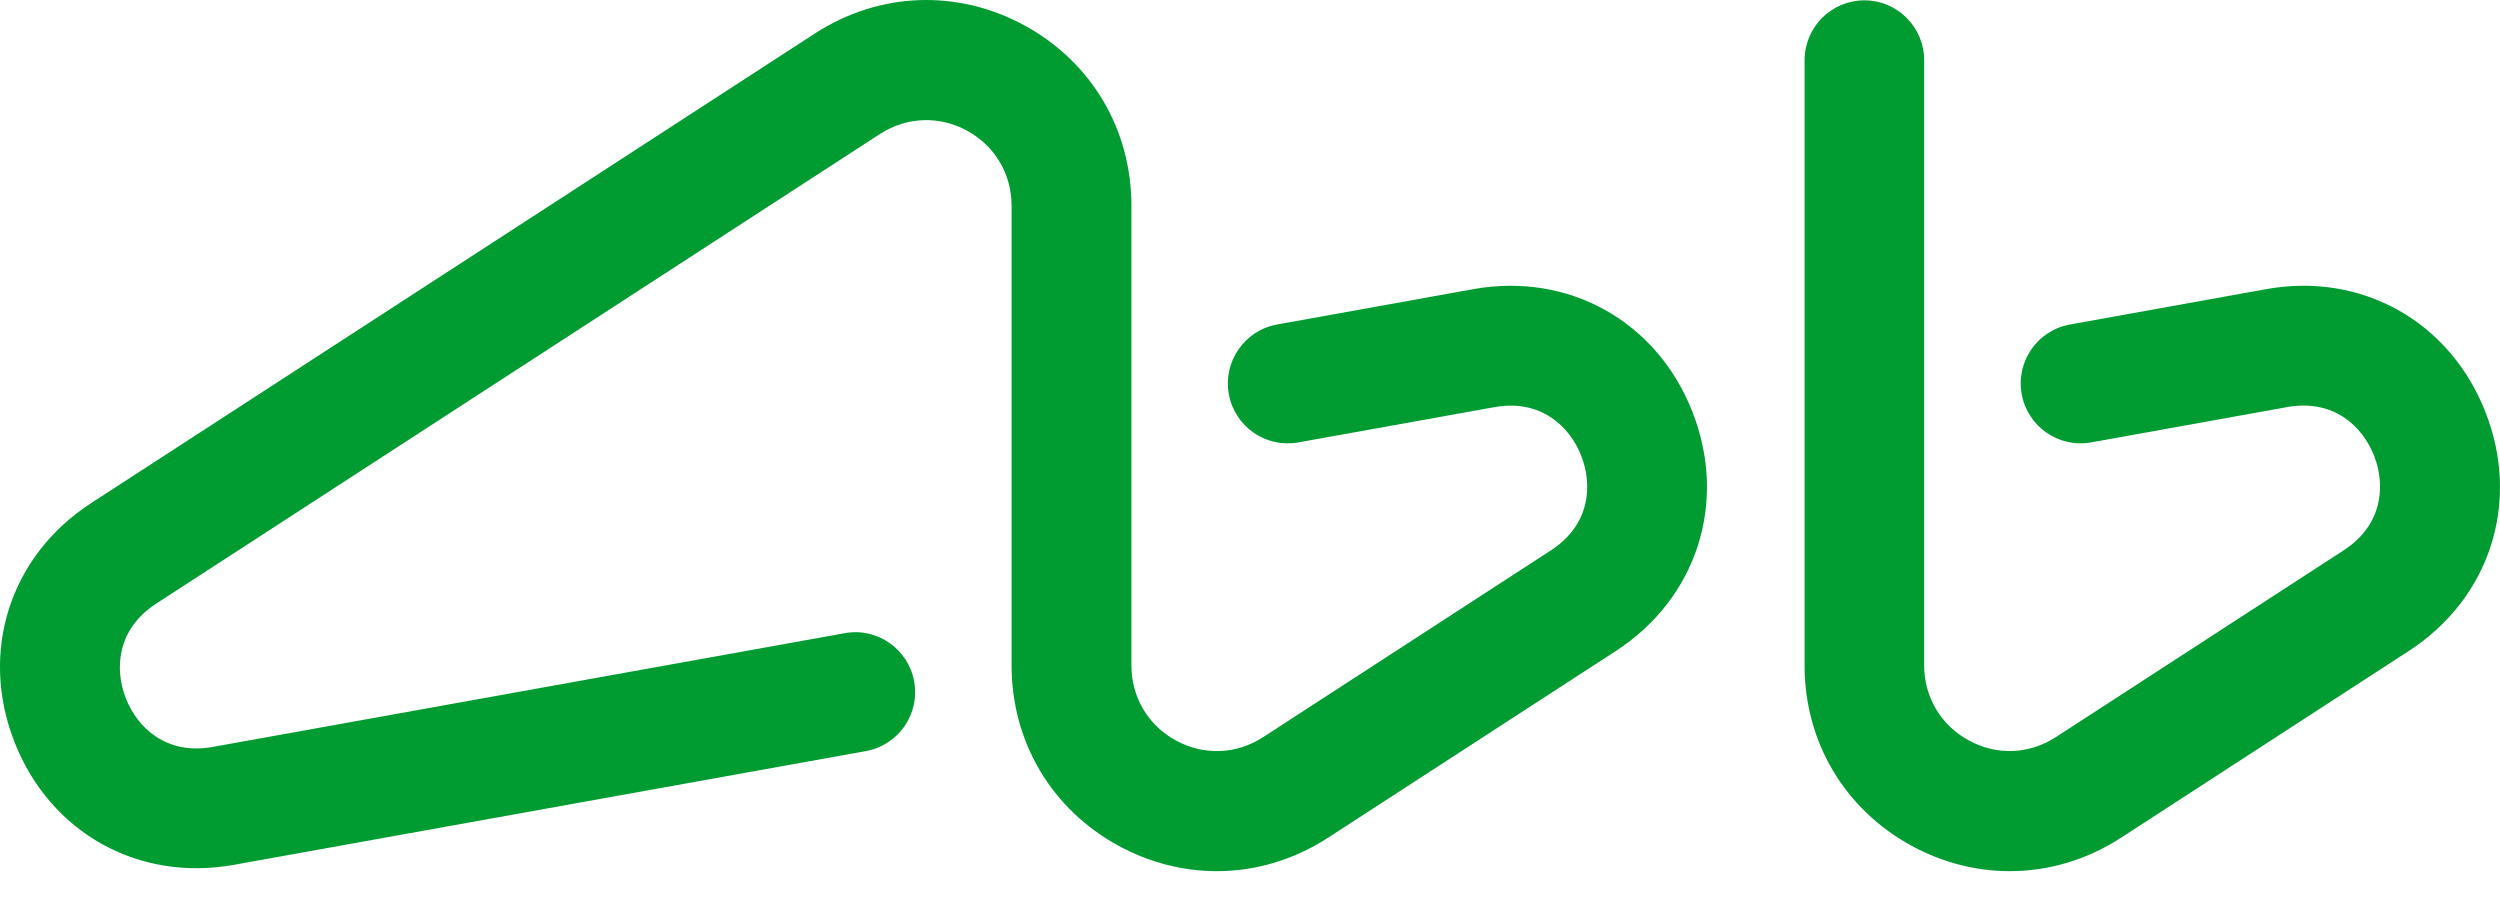 <svg width="30" height="11" viewBox="0 0 30 11" fill="none" xmlns="http://www.w3.org/2000/svg">
<path d="M29.823 4.939C29.395 3.854 28.337 3.263 27.192 3.47L24.84 3.894C24.449 3.964 24.19 4.338 24.26 4.728C24.33 5.119 24.703 5.378 25.093 5.309L27.446 4.885C28.006 4.784 28.351 5.119 28.488 5.466C28.625 5.813 28.601 6.295 28.124 6.604L24.671 8.845C24.35 9.053 23.96 9.068 23.626 8.885C23.291 8.703 23.09 8.366 23.09 7.985V0.724C23.09 0.326 22.769 0.004 22.373 0.004C21.976 0.004 21.655 0.326 21.655 0.724V7.986C21.655 8.903 22.135 9.712 22.94 10.15C23.314 10.353 23.716 10.454 24.117 10.454C24.58 10.454 25.04 10.32 25.452 10.053L28.905 7.812C29.883 7.178 30.252 6.023 29.823 4.939ZM17.678 3.47L15.325 3.894C14.935 3.964 14.676 4.338 14.746 4.729C14.816 5.119 15.189 5.379 15.579 5.309L17.932 4.886C18.492 4.785 18.837 5.12 18.974 5.467C19.111 5.814 19.088 6.295 18.61 6.605L15.157 8.846C14.837 9.054 14.446 9.068 14.111 8.886C13.777 8.704 13.577 8.367 13.577 7.985V2.469C13.577 1.551 13.097 0.742 12.292 0.304C11.488 -0.133 10.549 -0.097 9.78 0.401L1.094 6.037C0.117 6.671 -0.252 7.825 0.176 8.91C0.604 9.994 1.661 10.584 2.807 10.378L10.391 9.013C10.781 8.943 11.041 8.569 10.97 8.178C10.9 7.788 10.527 7.527 10.137 7.598L2.554 8.963C1.993 9.064 1.648 8.729 1.511 8.382C1.374 8.035 1.397 7.553 1.875 7.243L10.559 1.608C10.879 1.401 11.27 1.386 11.605 1.568C11.939 1.751 12.139 2.088 12.139 2.469V7.986C12.139 8.903 12.619 9.712 13.424 10.15C13.798 10.353 14.201 10.454 14.602 10.454C15.064 10.454 15.524 10.32 15.936 10.053L19.39 7.812C20.366 7.178 20.735 6.024 20.308 4.939C19.881 3.854 18.823 3.264 17.678 3.47Z" fill="#009C32"/>
</svg>
